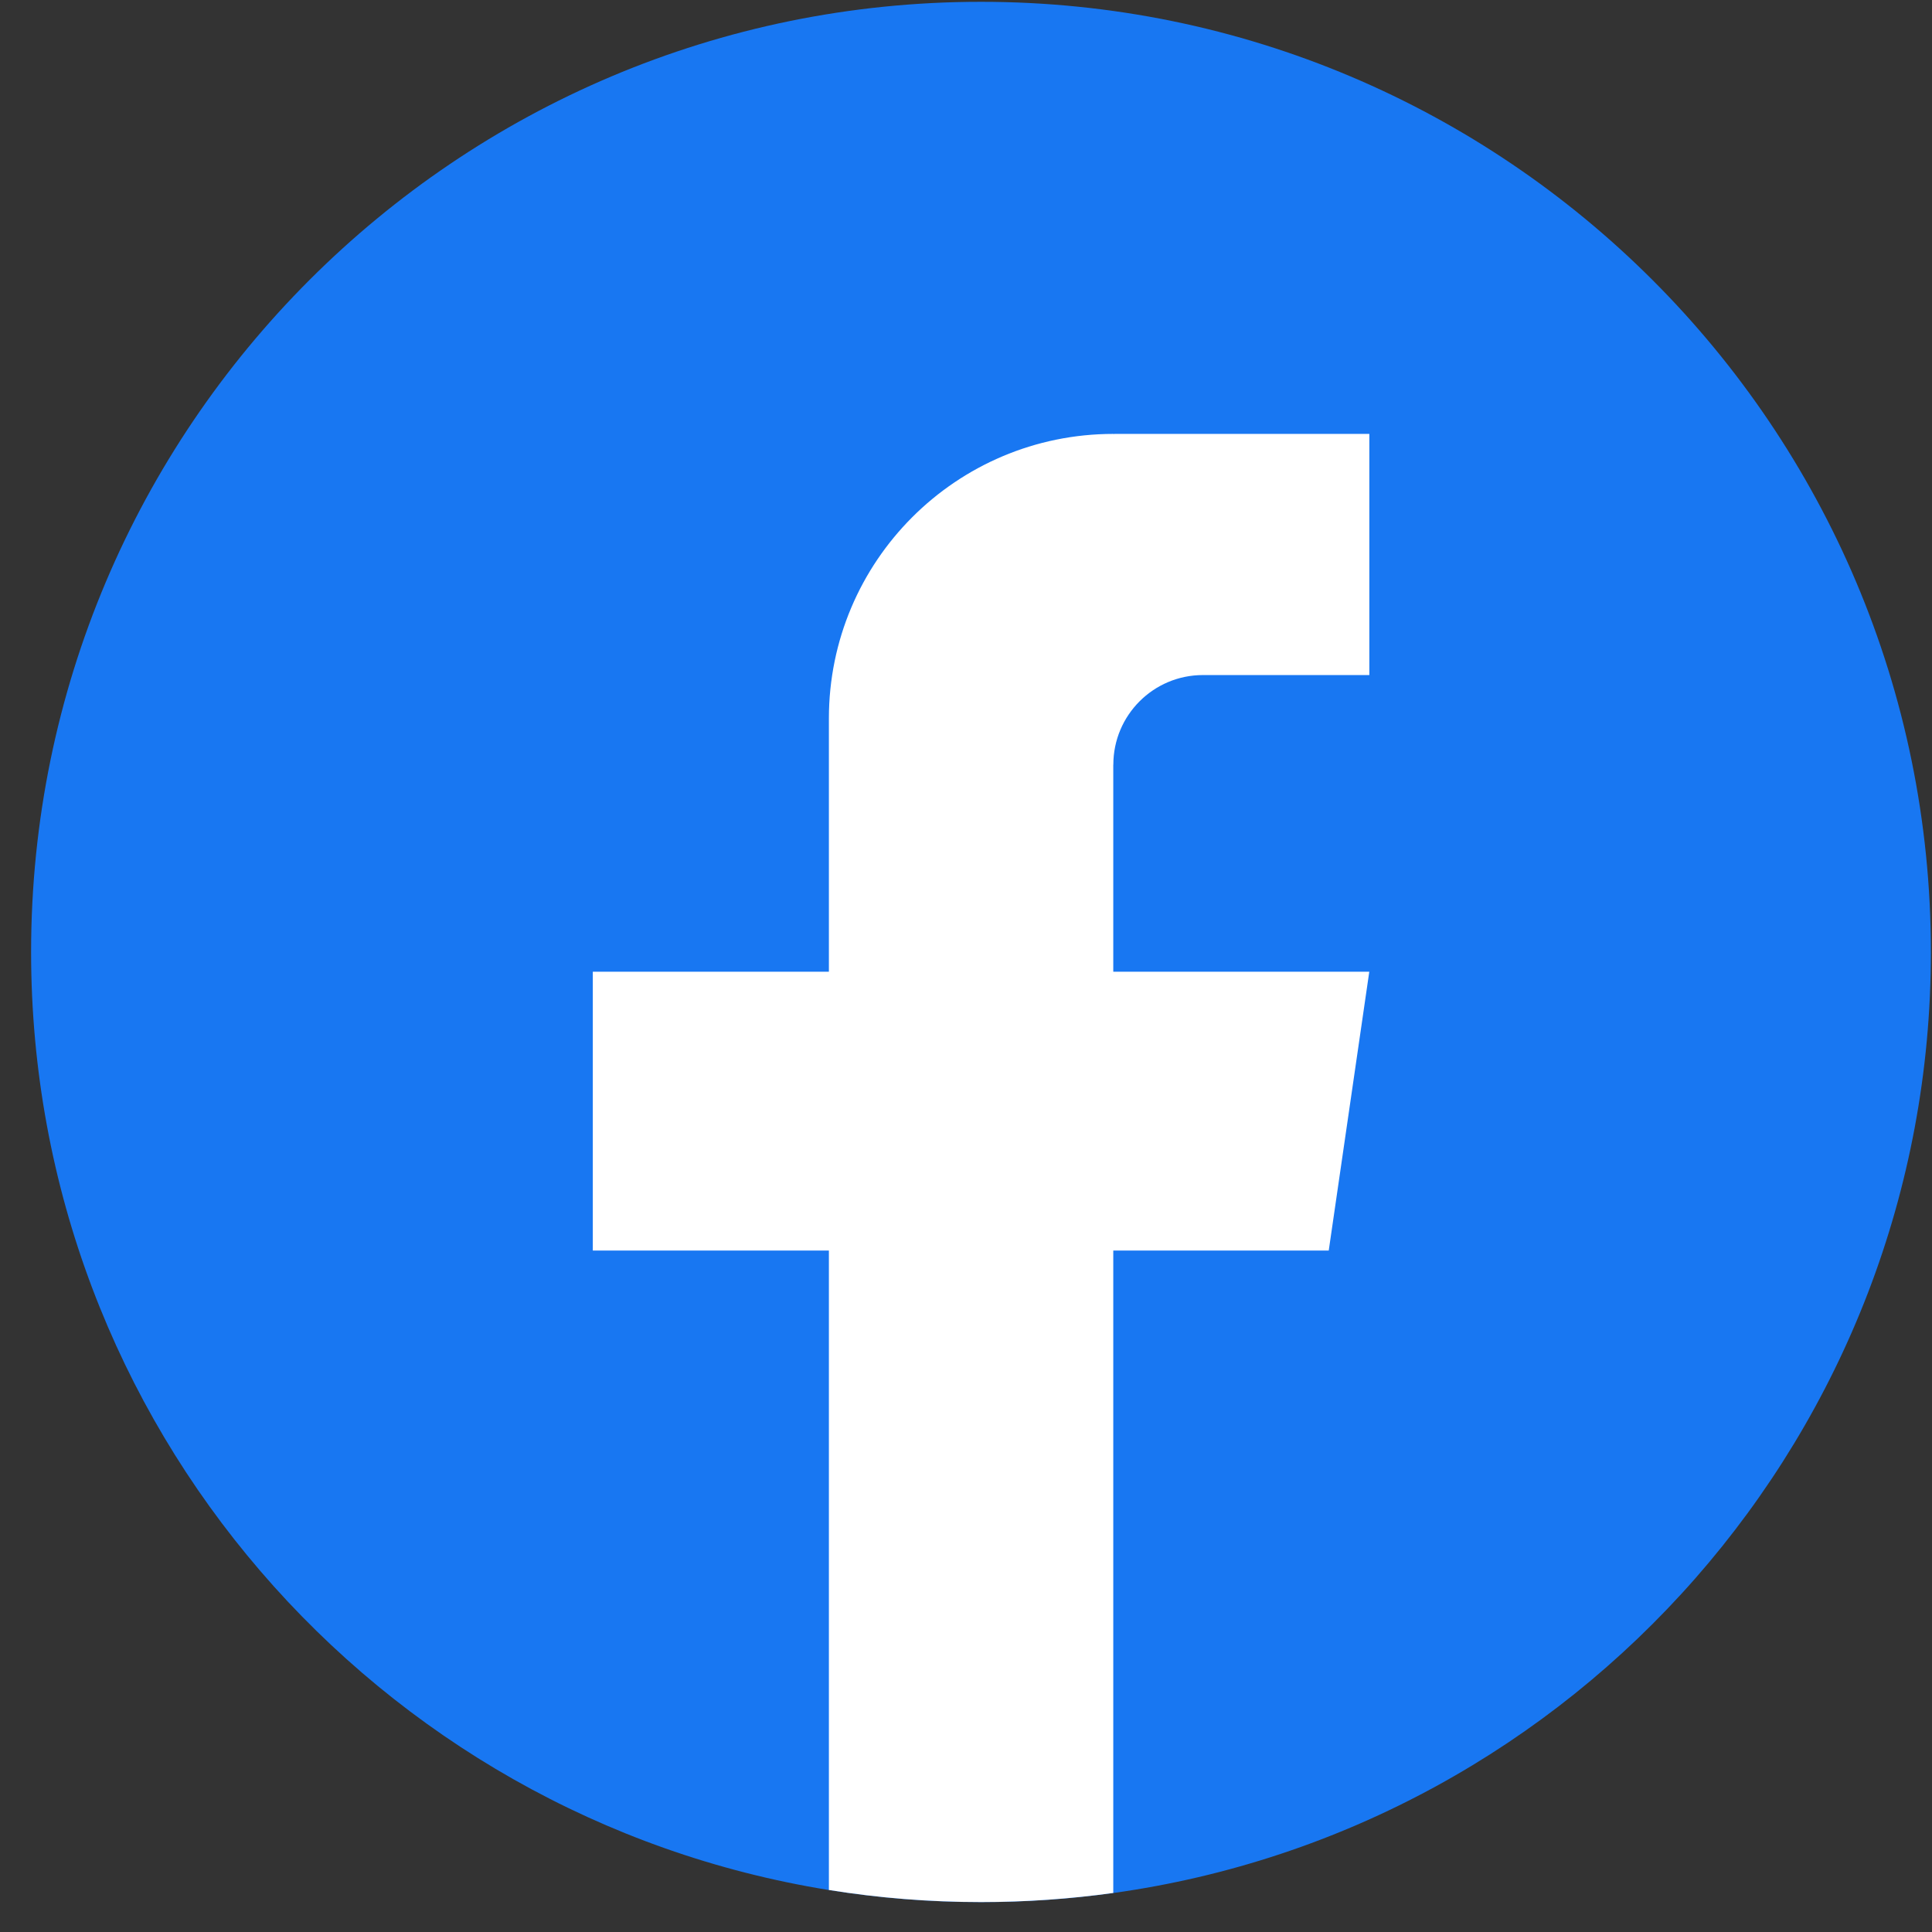 <svg width="61" height="61" viewBox="0 0 61 61" fill="none" xmlns="http://www.w3.org/2000/svg">
<rect x="0" y="0" width="61" height="61" fill="#333333" stroke="none"/>
<path d="M60.965 30.058C60.965 45.21 49.737 57.737 35.15 59.769C33.786 59.959 32.391 60.057 30.975 60.057C29.34 60.057 27.734 59.927 26.171 59.675C11.889 57.375 0.982 44.99 0.982 30.058C0.982 13.49 14.411 0.057 30.973 0.057C47.534 0.057 60.965 13.49 60.965 30.058Z" fill="#1877F2"/>
<path d="M35.15 24.145V30.681H43.233L41.953 39.484H35.15V59.767C33.786 59.956 32.391 60.055 30.975 60.055C29.34 60.055 27.734 59.925 26.171 59.673V39.484H18.717V30.681H26.171V22.684C26.171 17.723 30.191 13.7 35.152 13.7V13.704C35.167 13.704 35.18 13.7 35.194 13.7H43.235V21.314H37.981C36.419 21.314 35.152 22.581 35.152 24.143L35.15 24.145Z" fill="white"/>
</svg>
